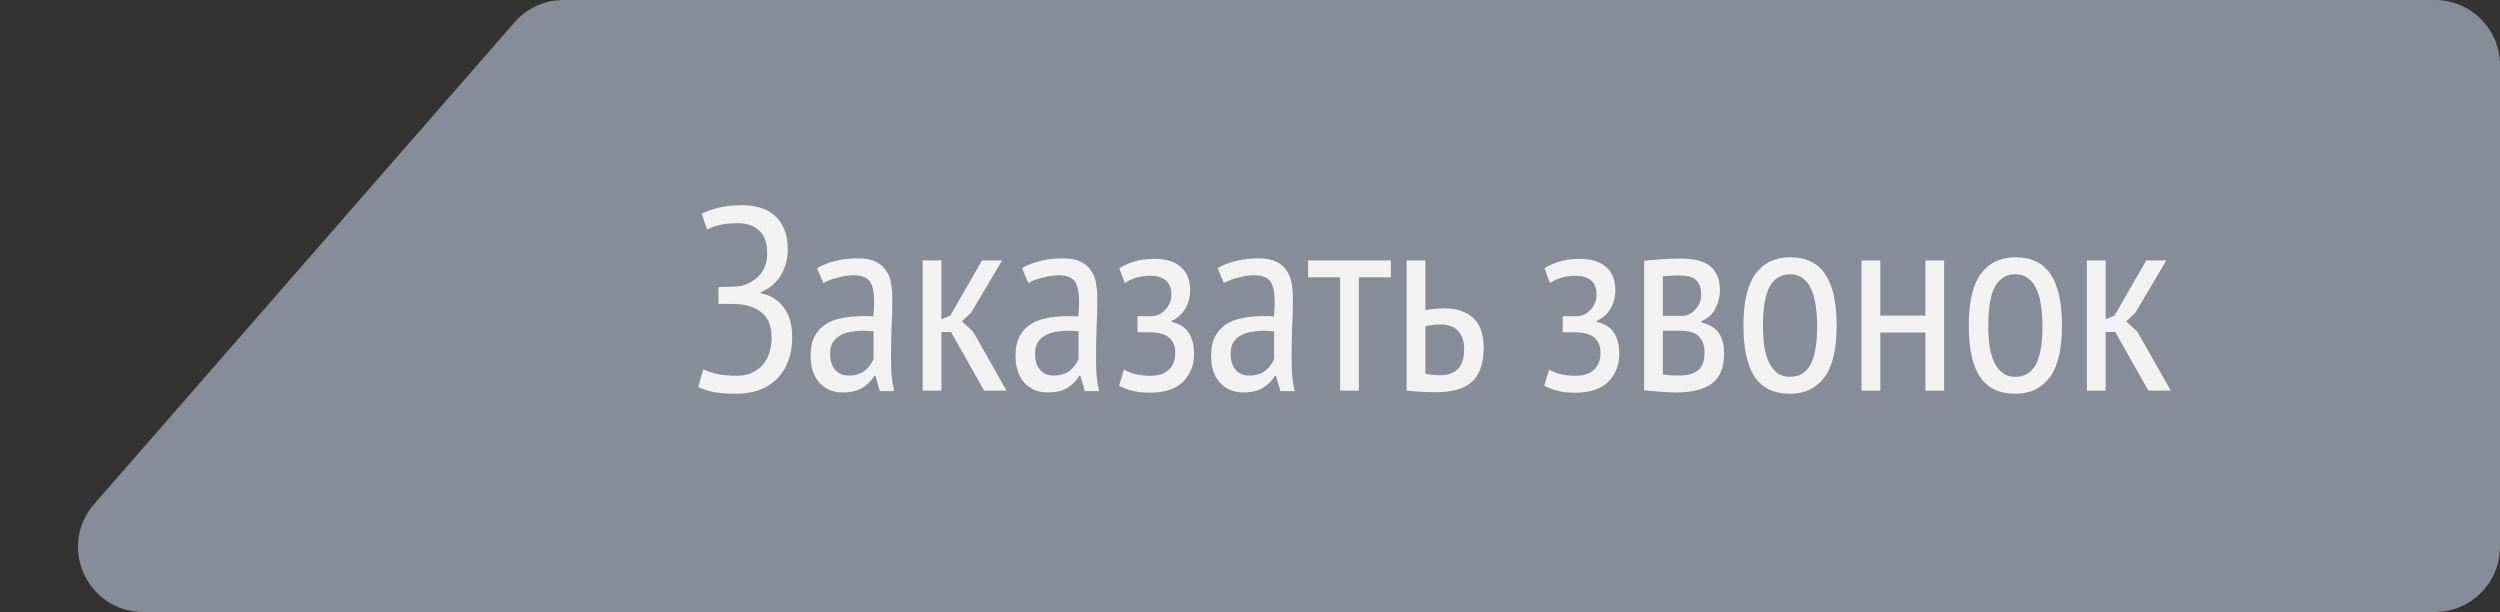 <?xml version="1.0" encoding="UTF-8"?> <svg xmlns="http://www.w3.org/2000/svg" width="192" height="47" viewBox="0 0 192 47" fill="none"><rect x="0" y="0" width="192" height="47" fill="#333333" stroke="none"/> <path d="M39.515 1.713C40.465 0.624 41.839 0 43.283 0H187C189.761 0 192 2.239 192 5V42C192 44.761 189.761 47 187 47H10.998C6.706 47 4.409 41.947 7.231 38.713L39.515 1.713Z" fill="#888C98"></path> <path d="M55.18 23.34V22.04H55.54C55.74 22.04 55.987 22.033 56.28 22.02C56.573 22.007 56.807 21.98 56.98 21.94C57.513 21.807 57.967 21.533 58.34 21.12C58.727 20.693 58.92 20.16 58.92 19.52C58.92 18.64 58.707 18.027 58.28 17.68C57.853 17.32 57.313 17.14 56.66 17.14C56.14 17.14 55.68 17.187 55.28 17.28C54.88 17.373 54.553 17.493 54.3 17.64L53.9 16.42C54.14 16.273 54.533 16.127 55.08 15.98C55.64 15.833 56.267 15.76 56.96 15.76C57.413 15.76 57.853 15.813 58.28 15.92C58.707 16.027 59.08 16.213 59.4 16.48C59.733 16.733 60 17.087 60.2 17.54C60.4 17.98 60.5 18.533 60.5 19.2C60.5 19.88 60.327 20.52 59.98 21.12C59.647 21.707 59.127 22.147 58.42 22.44V22.52C59.167 22.667 59.753 23.027 60.18 23.6C60.62 24.16 60.84 24.92 60.84 25.88C60.84 26.653 60.72 27.313 60.48 27.86C60.253 28.407 59.94 28.86 59.54 29.22C59.153 29.567 58.7 29.827 58.18 30C57.66 30.16 57.12 30.24 56.56 30.24C55.853 30.24 55.26 30.193 54.78 30.1C54.313 30.007 53.927 29.88 53.62 29.72L54.02 28.36C54.287 28.507 54.633 28.627 55.06 28.72C55.487 28.813 56.007 28.86 56.62 28.86C56.98 28.86 57.32 28.8 57.64 28.68C57.96 28.547 58.24 28.36 58.48 28.12C58.72 27.88 58.907 27.58 59.04 27.22C59.187 26.847 59.26 26.42 59.26 25.94C59.26 25.073 59.027 24.447 58.56 24.06C58.107 23.66 57.493 23.427 56.72 23.36C56.587 23.347 56.467 23.34 56.36 23.34C56.267 23.34 56.147 23.34 56 23.34H55.18ZM62.752 20.6C63.139 20.36 63.605 20.173 64.152 20.04C64.712 19.907 65.299 19.84 65.912 19.84C66.472 19.84 66.918 19.927 67.252 20.1C67.599 20.26 67.865 20.487 68.052 20.78C68.252 21.06 68.379 21.387 68.432 21.76C68.499 22.12 68.532 22.5 68.532 22.9C68.532 23.7 68.512 24.48 68.472 25.24C68.445 26 68.432 26.72 68.432 27.4C68.432 27.907 68.445 28.38 68.472 28.82C68.512 29.247 68.579 29.653 68.672 30.04H67.572L67.232 28.86H67.152C66.952 29.207 66.659 29.507 66.272 29.76C65.885 30.013 65.365 30.14 64.712 30.14C63.992 30.14 63.398 29.893 62.932 29.4C62.478 28.893 62.252 28.2 62.252 27.32C62.252 26.747 62.345 26.267 62.532 25.88C62.732 25.493 63.005 25.18 63.352 24.94C63.712 24.7 64.132 24.533 64.612 24.44C65.105 24.333 65.652 24.28 66.252 24.28C66.385 24.28 66.519 24.28 66.652 24.28C66.785 24.28 66.925 24.287 67.072 24.3C67.112 23.887 67.132 23.52 67.132 23.2C67.132 22.44 67.019 21.907 66.792 21.6C66.565 21.293 66.152 21.14 65.552 21.14C65.178 21.14 64.772 21.2 64.332 21.32C63.892 21.427 63.525 21.567 63.232 21.74L62.752 20.6ZM67.092 25.44C66.959 25.427 66.825 25.42 66.692 25.42C66.558 25.407 66.425 25.4 66.292 25.4C65.972 25.4 65.659 25.427 65.352 25.48C65.045 25.533 64.772 25.627 64.532 25.76C64.292 25.893 64.099 26.073 63.952 26.3C63.819 26.527 63.752 26.813 63.752 27.16C63.752 27.693 63.879 28.107 64.132 28.4C64.398 28.693 64.739 28.84 65.152 28.84C65.712 28.84 66.145 28.707 66.452 28.44C66.758 28.173 66.972 27.88 67.092 27.56V25.44ZM73.04 25.5H72.3V30H70.86V20H72.3V24.52L72.98 24.24L75.42 20H76.96L74.58 24.02L73.88 24.68L74.74 25.48L77.3 30H75.58L73.04 25.5ZM78.494 20.6C78.881 20.36 79.347 20.173 79.894 20.04C80.454 19.907 81.041 19.84 81.654 19.84C82.214 19.84 82.661 19.927 82.994 20.1C83.341 20.26 83.607 20.487 83.794 20.78C83.994 21.06 84.121 21.387 84.174 21.76C84.241 22.12 84.274 22.5 84.274 22.9C84.274 23.7 84.254 24.48 84.214 25.24C84.187 26 84.174 26.72 84.174 27.4C84.174 27.907 84.187 28.38 84.214 28.82C84.254 29.247 84.321 29.653 84.414 30.04H83.314L82.974 28.86H82.894C82.694 29.207 82.401 29.507 82.014 29.76C81.627 30.013 81.107 30.14 80.454 30.14C79.734 30.14 79.141 29.893 78.674 29.4C78.221 28.893 77.994 28.2 77.994 27.32C77.994 26.747 78.087 26.267 78.274 25.88C78.474 25.493 78.747 25.18 79.094 24.94C79.454 24.7 79.874 24.533 80.354 24.44C80.847 24.333 81.394 24.28 81.994 24.28C82.127 24.28 82.261 24.28 82.394 24.28C82.527 24.28 82.667 24.287 82.814 24.3C82.854 23.887 82.874 23.52 82.874 23.2C82.874 22.44 82.761 21.907 82.534 21.6C82.307 21.293 81.894 21.14 81.294 21.14C80.921 21.14 80.514 21.2 80.074 21.32C79.634 21.427 79.267 21.567 78.974 21.74L78.494 20.6ZM82.834 25.44C82.701 25.427 82.567 25.42 82.434 25.42C82.301 25.407 82.167 25.4 82.034 25.4C81.714 25.4 81.401 25.427 81.094 25.48C80.787 25.533 80.514 25.627 80.274 25.76C80.034 25.893 79.841 26.073 79.694 26.3C79.561 26.527 79.494 26.813 79.494 27.16C79.494 27.693 79.621 28.107 79.874 28.4C80.141 28.693 80.481 28.84 80.894 28.84C81.454 28.84 81.887 28.707 82.194 28.44C82.501 28.173 82.714 27.88 82.834 27.56V25.44ZM87.362 25.52V24.28H88.462C88.648 24.28 88.829 24.24 89.002 24.16C89.189 24.067 89.349 23.947 89.482 23.8C89.629 23.653 89.742 23.487 89.822 23.3C89.915 23.1 89.962 22.893 89.962 22.68C89.962 22.16 89.822 21.78 89.542 21.54C89.275 21.3 88.862 21.18 88.302 21.18C87.888 21.18 87.508 21.24 87.162 21.36C86.829 21.48 86.569 21.607 86.382 21.74L85.962 20.6C86.295 20.387 86.682 20.213 87.122 20.08C87.575 19.947 88.088 19.88 88.662 19.88C89.542 19.88 90.215 20.087 90.682 20.5C91.162 20.9 91.402 21.507 91.402 22.32C91.402 22.827 91.275 23.293 91.022 23.72C90.769 24.147 90.422 24.453 89.982 24.64V24.72C90.595 24.867 91.035 25.147 91.302 25.56C91.569 25.973 91.702 26.52 91.702 27.2C91.702 28.04 91.422 28.747 90.862 29.32C90.302 29.88 89.442 30.16 88.282 30.16C87.749 30.16 87.295 30.107 86.922 30C86.562 29.907 86.235 29.78 85.942 29.62L86.322 28.38C86.575 28.54 86.875 28.66 87.222 28.74C87.569 28.82 87.928 28.86 88.302 28.86C88.955 28.86 89.442 28.707 89.762 28.4C90.095 28.093 90.262 27.653 90.262 27.08C90.262 26.6 90.109 26.22 89.802 25.94C89.495 25.66 88.982 25.52 88.262 25.52H87.362ZM93.514 20.6C93.9 20.36 94.367 20.173 94.914 20.04C95.474 19.907 96.06 19.84 96.674 19.84C97.234 19.84 97.68 19.927 98.014 20.1C98.36 20.26 98.627 20.487 98.814 20.78C99.014 21.06 99.14 21.387 99.194 21.76C99.26 22.12 99.294 22.5 99.294 22.9C99.294 23.7 99.274 24.48 99.234 25.24C99.207 26 99.194 26.72 99.194 27.4C99.194 27.907 99.207 28.38 99.234 28.82C99.274 29.247 99.34 29.653 99.434 30.04H98.334L97.994 28.86H97.914C97.714 29.207 97.42 29.507 97.034 29.76C96.647 30.013 96.127 30.14 95.474 30.14C94.754 30.14 94.16 29.893 93.694 29.4C93.24 28.893 93.014 28.2 93.014 27.32C93.014 26.747 93.107 26.267 93.294 25.88C93.494 25.493 93.767 25.18 94.114 24.94C94.474 24.7 94.894 24.533 95.374 24.44C95.867 24.333 96.414 24.28 97.014 24.28C97.147 24.28 97.28 24.28 97.414 24.28C97.547 24.28 97.687 24.287 97.834 24.3C97.874 23.887 97.894 23.52 97.894 23.2C97.894 22.44 97.78 21.907 97.554 21.6C97.327 21.293 96.914 21.14 96.314 21.14C95.94 21.14 95.534 21.2 95.094 21.32C94.654 21.427 94.287 21.567 93.994 21.74L93.514 20.6ZM97.854 25.44C97.72 25.427 97.587 25.42 97.454 25.42C97.32 25.407 97.187 25.4 97.054 25.4C96.734 25.4 96.42 25.427 96.114 25.48C95.807 25.533 95.534 25.627 95.294 25.76C95.054 25.893 94.86 26.073 94.714 26.3C94.58 26.527 94.514 26.813 94.514 27.16C94.514 27.693 94.64 28.107 94.894 28.4C95.16 28.693 95.5 28.84 95.914 28.84C96.474 28.84 96.907 28.707 97.214 28.44C97.52 28.173 97.734 27.88 97.854 27.56V25.44ZM106.821 21.3H104.361V30H102.921V21.3H100.461V20H106.821V21.3ZM109.468 28.7C109.868 28.78 110.234 28.82 110.568 28.82C111.821 28.82 112.448 28.16 112.448 26.84C112.448 26.24 112.301 25.773 112.008 25.44C111.714 25.093 111.248 24.92 110.608 24.92C110.434 24.92 110.248 24.933 110.048 24.96C109.848 24.973 109.654 25.007 109.468 25.06V28.7ZM109.468 23.82C109.734 23.767 109.988 23.733 110.228 23.72C110.468 23.693 110.694 23.68 110.908 23.68C111.468 23.68 111.941 23.76 112.328 23.92C112.714 24.067 113.028 24.273 113.268 24.54C113.508 24.807 113.681 25.127 113.788 25.5C113.894 25.86 113.948 26.247 113.948 26.66C113.948 27.873 113.654 28.753 113.068 29.3C112.481 29.847 111.561 30.12 110.308 30.12C109.521 30.12 108.761 30.08 108.028 30V20H109.468V23.82ZM120.018 25.52V24.28H121.118C121.305 24.28 121.485 24.24 121.658 24.16C121.845 24.067 122.005 23.947 122.138 23.8C122.285 23.653 122.398 23.487 122.478 23.3C122.571 23.1 122.618 22.893 122.618 22.68C122.618 22.16 122.478 21.78 122.198 21.54C121.931 21.3 121.518 21.18 120.958 21.18C120.545 21.18 120.165 21.24 119.818 21.36C119.485 21.48 119.225 21.607 119.038 21.74L118.618 20.6C118.951 20.387 119.338 20.213 119.778 20.08C120.231 19.947 120.745 19.88 121.318 19.88C122.198 19.88 122.871 20.087 123.338 20.5C123.818 20.9 124.058 21.507 124.058 22.32C124.058 22.827 123.931 23.293 123.678 23.72C123.425 24.147 123.078 24.453 122.638 24.64V24.72C123.251 24.867 123.691 25.147 123.958 25.56C124.225 25.973 124.358 26.52 124.358 27.2C124.358 28.04 124.078 28.747 123.518 29.32C122.958 29.88 122.098 30.16 120.938 30.16C120.405 30.16 119.951 30.107 119.578 30C119.218 29.907 118.891 29.78 118.598 29.62L118.978 28.38C119.231 28.54 119.531 28.66 119.878 28.74C120.225 28.82 120.585 28.86 120.958 28.86C121.611 28.86 122.098 28.707 122.418 28.4C122.751 28.093 122.918 27.653 122.918 27.08C122.918 26.6 122.765 26.22 122.458 25.94C122.151 25.66 121.638 25.52 120.918 25.52H120.018ZM126.27 20.02C126.643 19.993 127.05 19.96 127.49 19.92C127.93 19.88 128.457 19.86 129.07 19.86C130.15 19.86 130.923 20.067 131.39 20.48C131.857 20.88 132.09 21.493 132.09 22.32C132.09 22.787 131.977 23.24 131.75 23.68C131.537 24.12 131.17 24.453 130.65 24.68V24.76C131.29 24.907 131.743 25.18 132.01 25.58C132.277 25.967 132.41 26.5 132.41 27.18C132.41 28.22 132.103 28.973 131.49 29.44C130.877 29.907 129.963 30.14 128.75 30.14C128.297 30.14 127.863 30.12 127.45 30.08C127.037 30.053 126.643 30.02 126.27 29.98V20.02ZM127.71 28.76C127.91 28.787 128.097 28.807 128.27 28.82C128.457 28.833 128.683 28.84 128.95 28.84C129.63 28.84 130.123 28.7 130.43 28.42C130.75 28.14 130.91 27.687 130.91 27.06C130.91 26.58 130.777 26.187 130.51 25.88C130.243 25.56 129.757 25.4 129.05 25.4H127.71V28.76ZM129.19 24.26C129.377 24.26 129.557 24.22 129.73 24.14C129.903 24.047 130.057 23.927 130.19 23.78C130.337 23.633 130.45 23.467 130.53 23.28C130.61 23.08 130.65 22.873 130.65 22.66C130.65 22.14 130.523 21.76 130.27 21.52C130.03 21.28 129.61 21.16 129.01 21.16C128.69 21.16 128.437 21.167 128.25 21.18C128.063 21.193 127.883 21.207 127.71 21.22V24.26H129.19ZM133.896 25C133.896 23.2 134.203 21.88 134.816 21.04C135.443 20.187 136.33 19.76 137.476 19.76C138.703 19.76 139.603 20.193 140.176 21.06C140.763 21.927 141.056 23.24 141.056 25C141.056 26.813 140.743 28.14 140.116 28.98C139.49 29.82 138.61 30.24 137.476 30.24C136.25 30.24 135.343 29.807 134.756 28.94C134.183 28.073 133.896 26.76 133.896 25ZM135.396 25C135.396 25.587 135.43 26.12 135.496 26.6C135.576 27.08 135.696 27.493 135.856 27.84C136.03 28.187 136.25 28.46 136.516 28.66C136.783 28.847 137.103 28.94 137.476 28.94C138.17 28.94 138.69 28.633 139.036 28.02C139.383 27.393 139.556 26.387 139.556 25C139.556 24.427 139.516 23.9 139.436 23.42C139.37 22.927 139.25 22.507 139.076 22.16C138.916 21.813 138.703 21.547 138.436 21.36C138.17 21.16 137.85 21.06 137.476 21.06C136.796 21.06 136.276 21.373 135.916 22C135.57 22.627 135.396 23.627 135.396 25ZM147.869 25.54H144.409V30H142.969V20H144.409V24.24H147.869V20H149.309V30H147.869V25.54ZM151.201 25C151.201 23.2 151.508 21.88 152.121 21.04C152.748 20.187 153.634 19.76 154.781 19.76C156.008 19.76 156.908 20.193 157.481 21.06C158.068 21.927 158.361 23.24 158.361 25C158.361 26.813 158.048 28.14 157.421 28.98C156.794 29.82 155.914 30.24 154.781 30.24C153.554 30.24 152.648 29.807 152.061 28.94C151.488 28.073 151.201 26.76 151.201 25ZM152.701 25C152.701 25.587 152.734 26.12 152.801 26.6C152.881 27.08 153.001 27.493 153.161 27.84C153.334 28.187 153.554 28.46 153.821 28.66C154.088 28.847 154.408 28.94 154.781 28.94C155.474 28.94 155.994 28.633 156.341 28.02C156.688 27.393 156.861 26.387 156.861 25C156.861 24.427 156.821 23.9 156.741 23.42C156.674 22.927 156.554 22.507 156.381 22.16C156.221 21.813 156.008 21.547 155.741 21.36C155.474 21.16 155.154 21.06 154.781 21.06C154.101 21.06 153.581 21.373 153.221 22C152.874 22.627 152.701 23.627 152.701 25ZM162.454 25.5H161.714V30H160.274V20H161.714V24.52L162.394 24.24L164.834 20H166.374L163.994 24.02L163.294 24.68L164.154 25.48L166.714 30H164.994L162.454 25.5Z" fill="#F2F2F2"></path> </svg> 